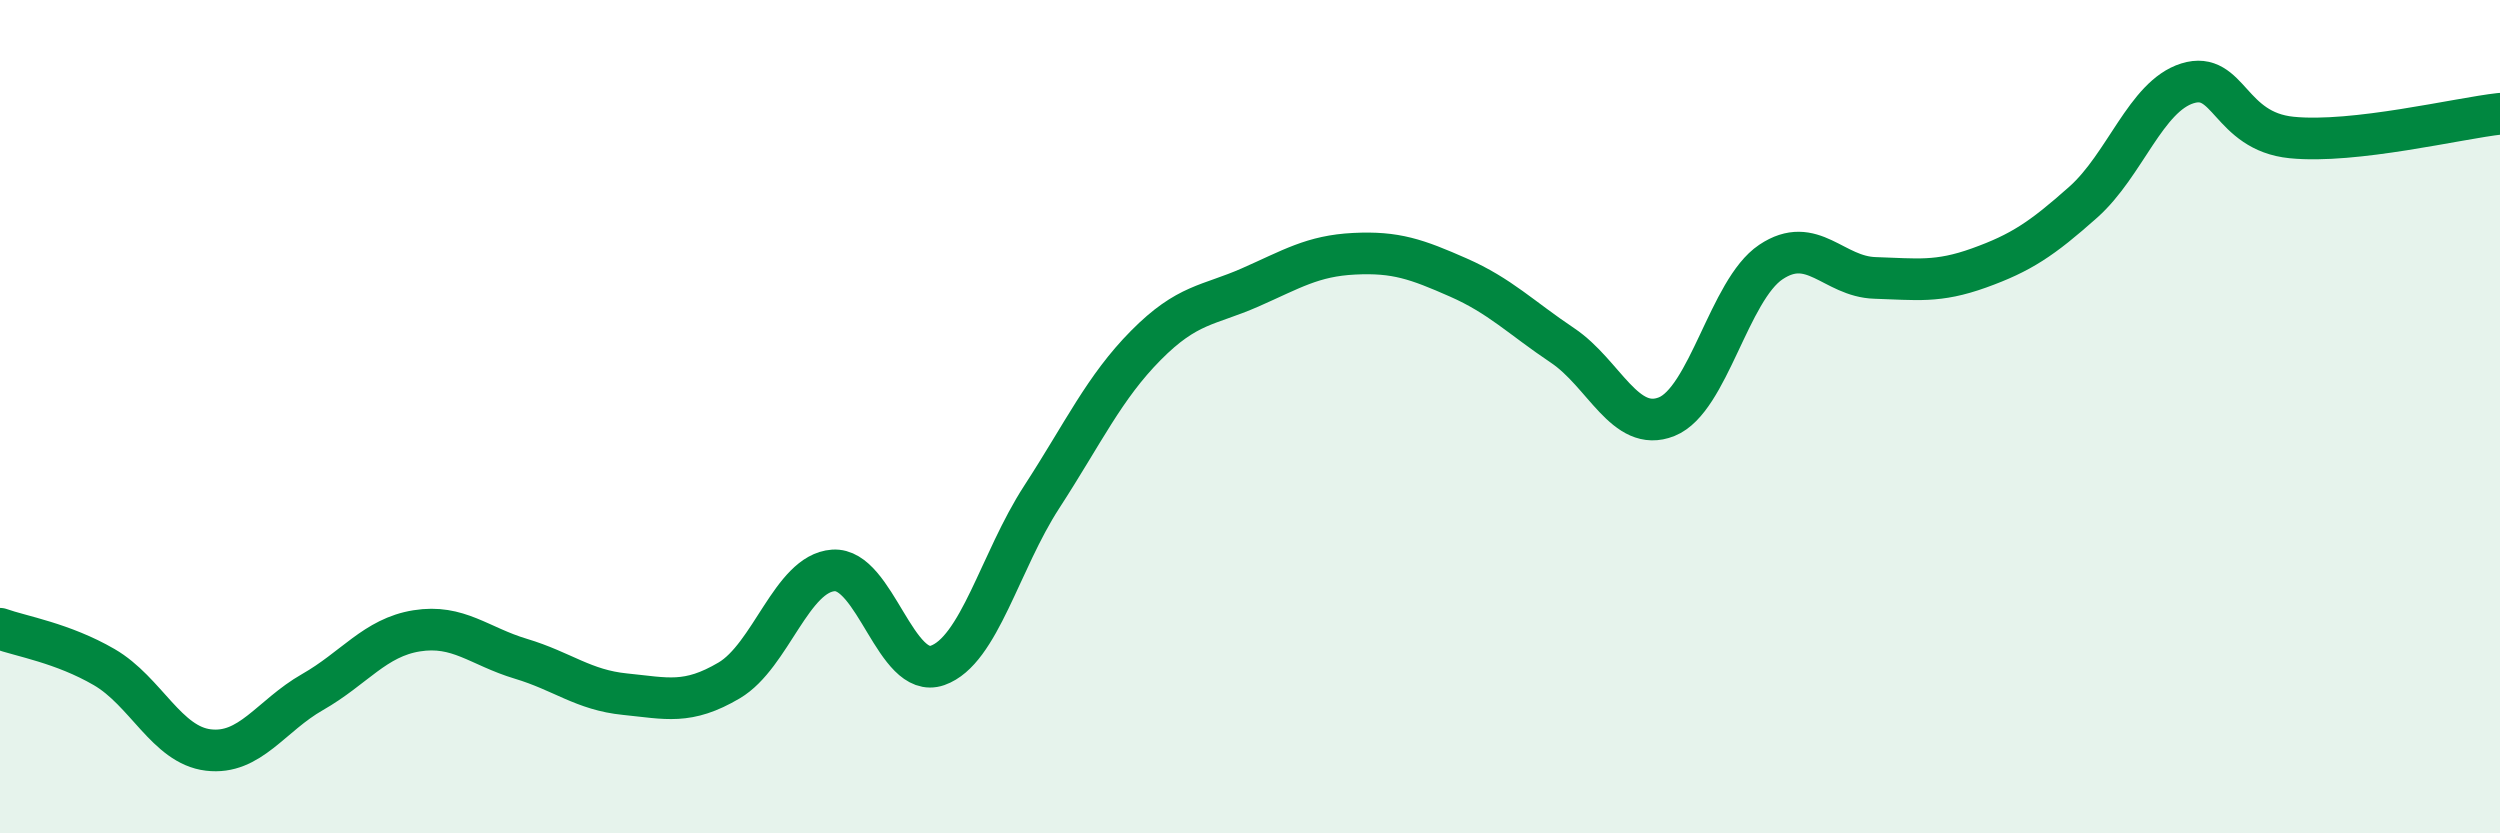 
    <svg width="60" height="20" viewBox="0 0 60 20" xmlns="http://www.w3.org/2000/svg">
      <path
        d="M 0,15.09 C 0.5,15.27 1.5,15.43 2.5,16.01 C 3.5,16.59 4,17.88 5,18 C 6,18.12 6.5,17.18 7.5,16.61 C 8.5,16.04 9,15.3 10,15.14 C 11,14.98 11.5,15.51 12.5,15.81 C 13.5,16.11 14,16.56 15,16.66 C 16,16.76 16.5,16.92 17.5,16.33 C 18.5,15.74 19,13.76 20,13.69 C 21,13.62 21.5,16.32 22.5,15.97 C 23.5,15.62 24,13.47 25,11.93 C 26,10.39 26.5,9.3 27.5,8.29 C 28.5,7.28 29,7.34 30,6.9 C 31,6.46 31.5,6.14 32.5,6.09 C 33.5,6.04 34,6.22 35,6.66 C 36,7.1 36.5,7.62 37.5,8.29 C 38.5,8.96 39,10.4 40,10 C 41,9.6 41.5,6.96 42.5,6.29 C 43.5,5.62 44,6.64 45,6.67 C 46,6.7 46.5,6.79 47.5,6.43 C 48.5,6.07 49,5.74 50,4.85 C 51,3.96 51.5,2.31 52.5,2 C 53.5,1.69 53.5,3.15 55,3.3 C 56.5,3.45 59,2.84 60,2.73L60 20L0 20Z"
        fill="#008740"
        opacity="0.1"
        stroke-linecap="round"
        stroke-linejoin="round"
      />
      <path
        d="M 0,15.09 C 0.5,15.27 1.5,15.43 2.5,16.01 C 3.5,16.59 4,17.88 5,18 C 6,18.12 6.5,17.18 7.5,16.61 C 8.5,16.04 9,15.3 10,15.14 C 11,14.98 11.5,15.51 12.5,15.81 C 13.5,16.11 14,16.56 15,16.66 C 16,16.76 16.5,16.92 17.5,16.33 C 18.5,15.74 19,13.76 20,13.69 C 21,13.62 21.5,16.32 22.5,15.97 C 23.5,15.62 24,13.47 25,11.93 C 26,10.39 26.5,9.3 27.5,8.29 C 28.5,7.28 29,7.34 30,6.9 C 31,6.46 31.5,6.14 32.5,6.09 C 33.5,6.04 34,6.22 35,6.66 C 36,7.1 36.5,7.62 37.5,8.29 C 38.5,8.96 39,10.4 40,10 C 41,9.6 41.5,6.96 42.5,6.29 C 43.5,5.62 44,6.64 45,6.67 C 46,6.7 46.5,6.79 47.5,6.43 C 48.5,6.07 49,5.74 50,4.85 C 51,3.96 51.5,2.31 52.5,2 C 53.5,1.69 53.5,3.15 55,3.3 C 56.5,3.45 59,2.84 60,2.73"
        stroke="#008740"
        stroke-width="1"
        fill="none"
        stroke-linecap="round"
        stroke-linejoin="round"
      />
    </svg>
  